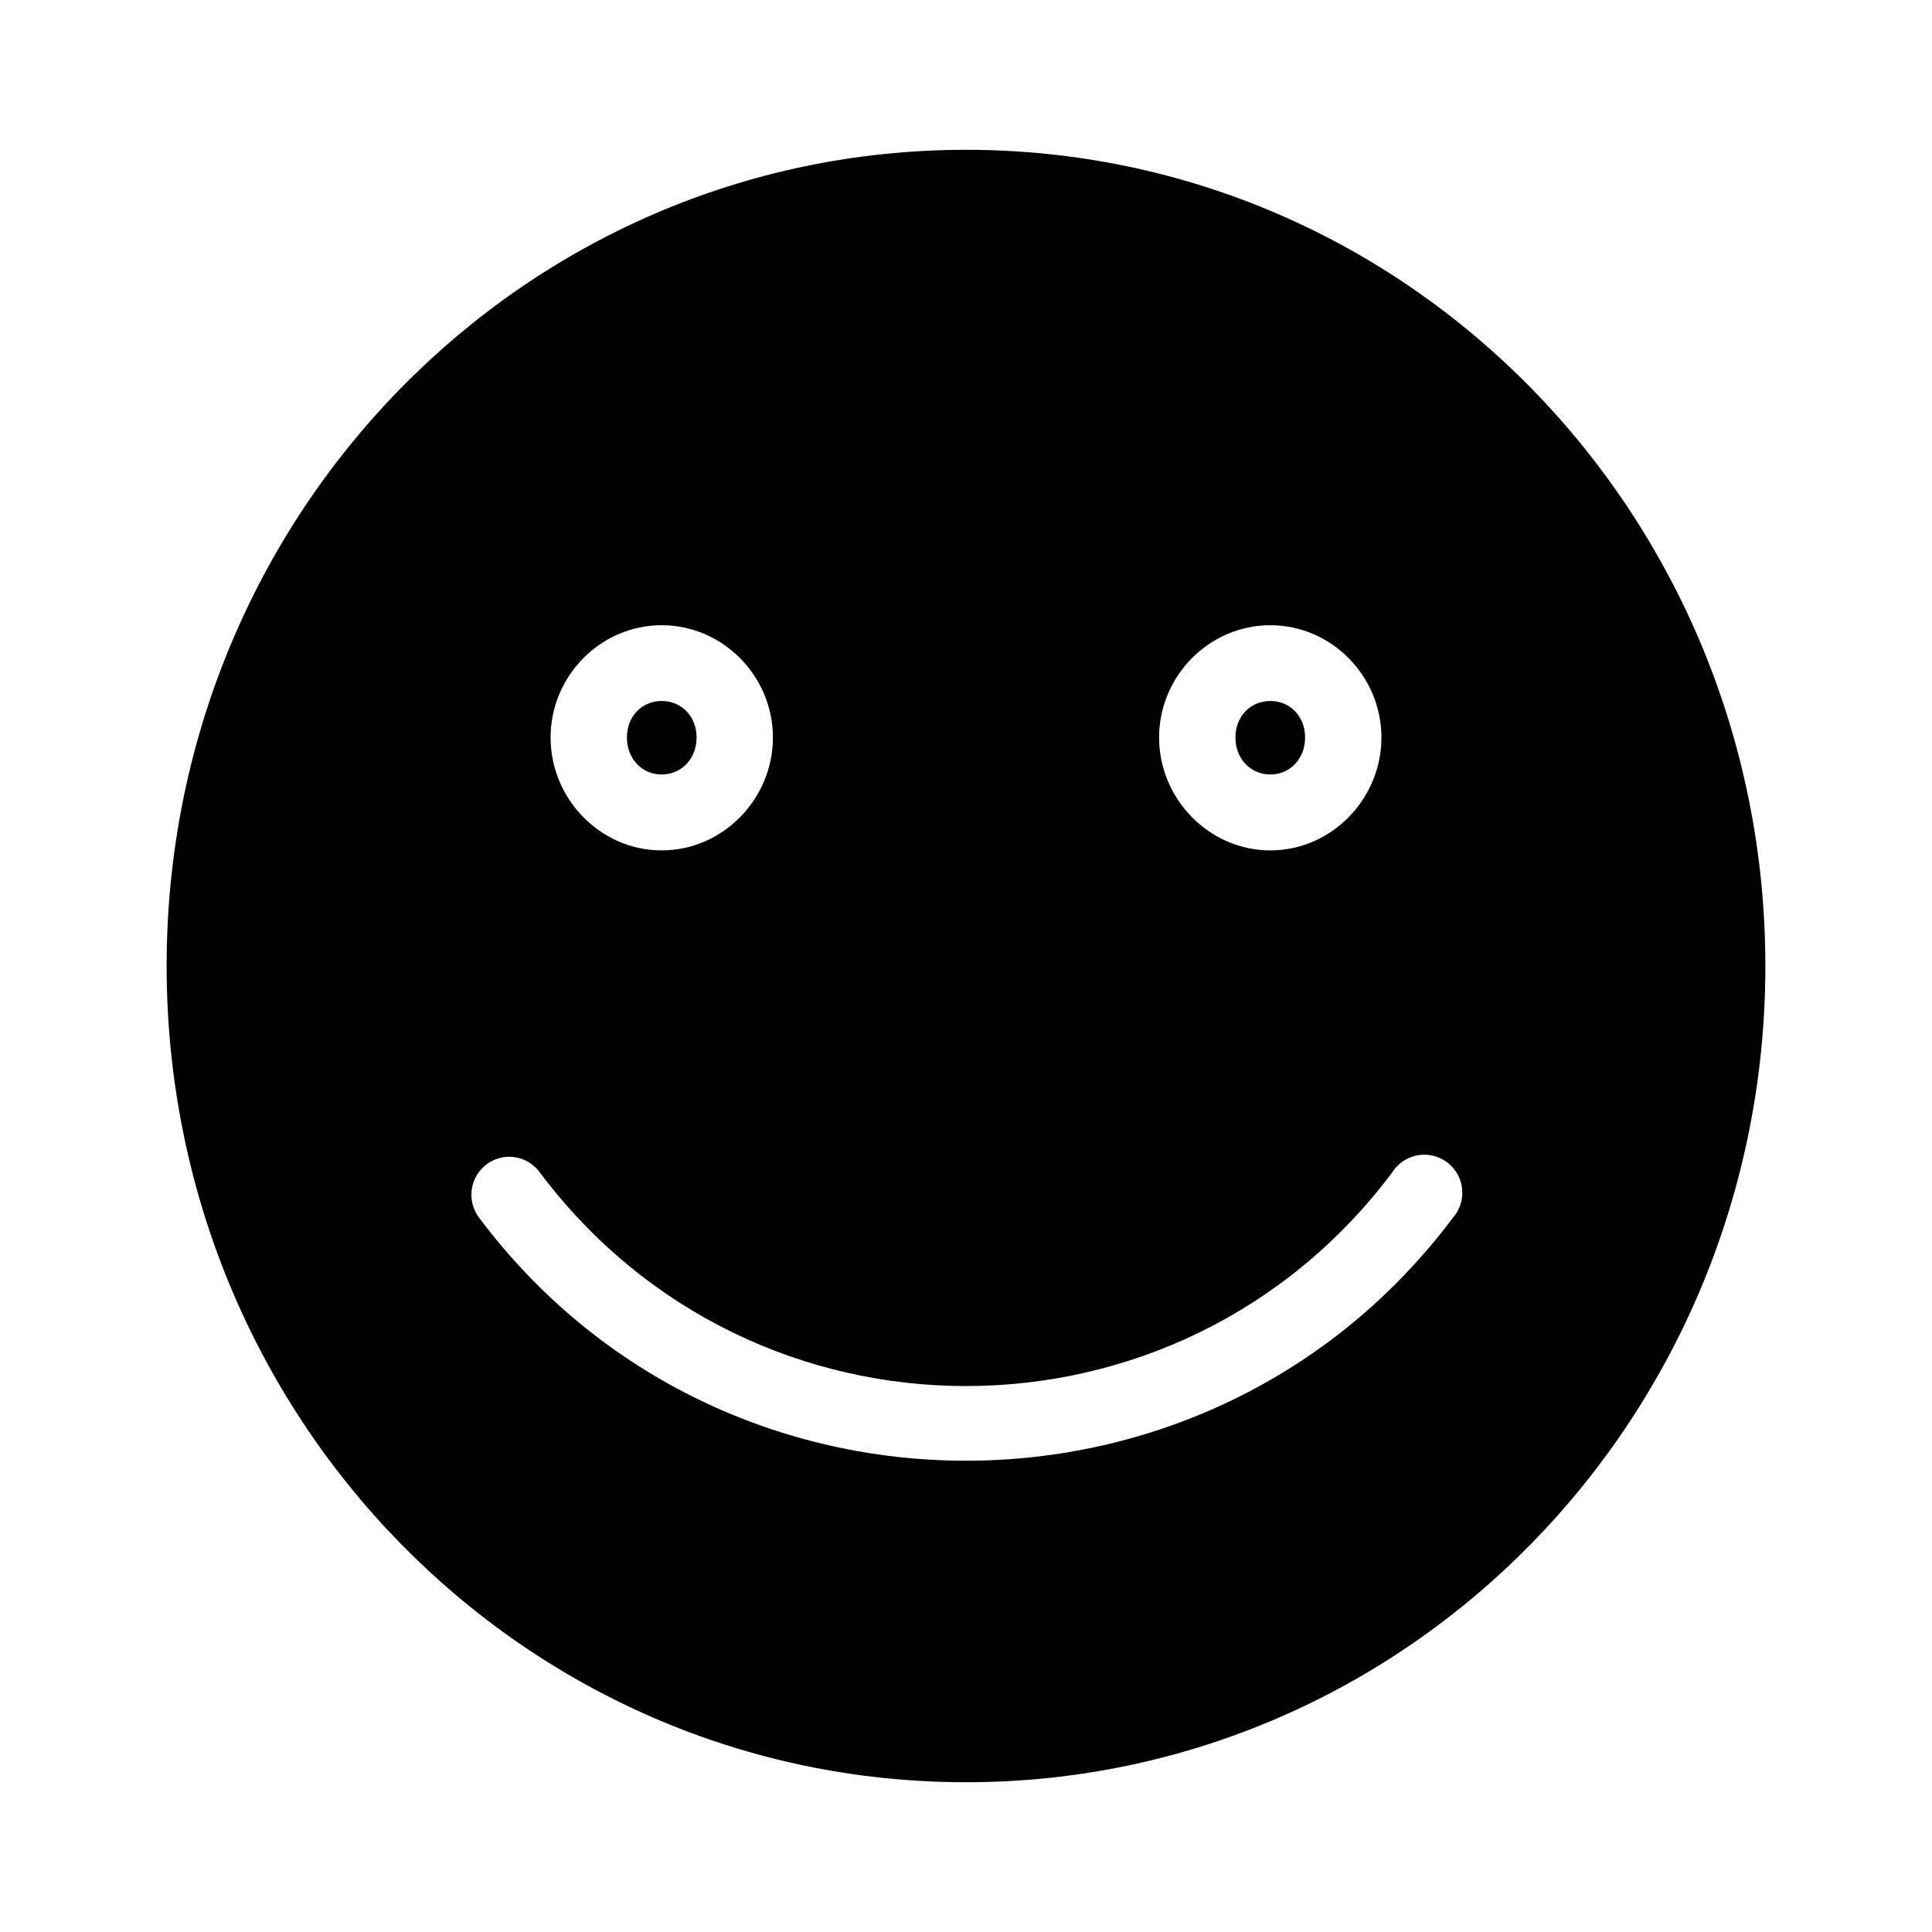 <?xml version="1.0" encoding="UTF-8"?>
<!-- Uploaded to: SVG Repo, www.svgrepo.com, Generator: SVG Repo Mixer Tools -->
<svg fill="#000000" width="800px" height="800px" version="1.1" viewBox="144 144 512 512" xmlns="http://www.w3.org/2000/svg">
 <path d="m400 183.7c-117.34 0-211.84 96.75-211.84 216.29 0 119.54 94.496 216.32 211.84 216.32s211.84-96.785 211.84-216.32c0-119.54-94.496-216.29-211.84-216.29zm-80.648 125.99c16.246 0 29.48 13.512 29.48 29.758 0 16.246-13.234 29.914-29.48 29.914-16.246 0-29.441-13.668-29.441-29.914 0-16.246 13.195-29.758 29.441-29.758zm161.3 0c16.246 0 29.441 13.512 29.441 29.758 0 16.246-13.195 29.914-29.441 29.914-16.246 0-29.48-13.668-29.48-29.914 0-16.246 13.234-29.758 29.48-29.758zm-161.3 20.074c-5.195 0-9.211 4.023-9.211 9.684 0 5.66 4.016 9.801 9.211 9.801 5.195 0 9.25-4.141 9.25-9.801 0-5.66-4.055-9.684-9.25-9.684zm161.3 0c-5.195 0-9.25 4.023-9.25 9.684 0 5.66 4.055 9.801 9.25 9.801 5.195 0 9.211-4.141 9.211-9.801 0-5.66-4.016-9.684-9.211-9.684zm40.777 120.25v-0.004c3.969-0.008 7.574 2.316 9.207 5.938 1.633 3.621 0.984 7.859-1.652 10.832-64.328 85.77-193.64 85.77-257.96 0-2.285-2.965-2.742-6.953-1.18-10.355 1.562-3.406 4.879-5.66 8.617-5.863 3.394-0.148 6.633 1.418 8.621 4.172 56.586 75.449 169.26 75.449 225.85 0 1.836-2.926 5.047-4.711 8.504-4.723z"/>
</svg>
